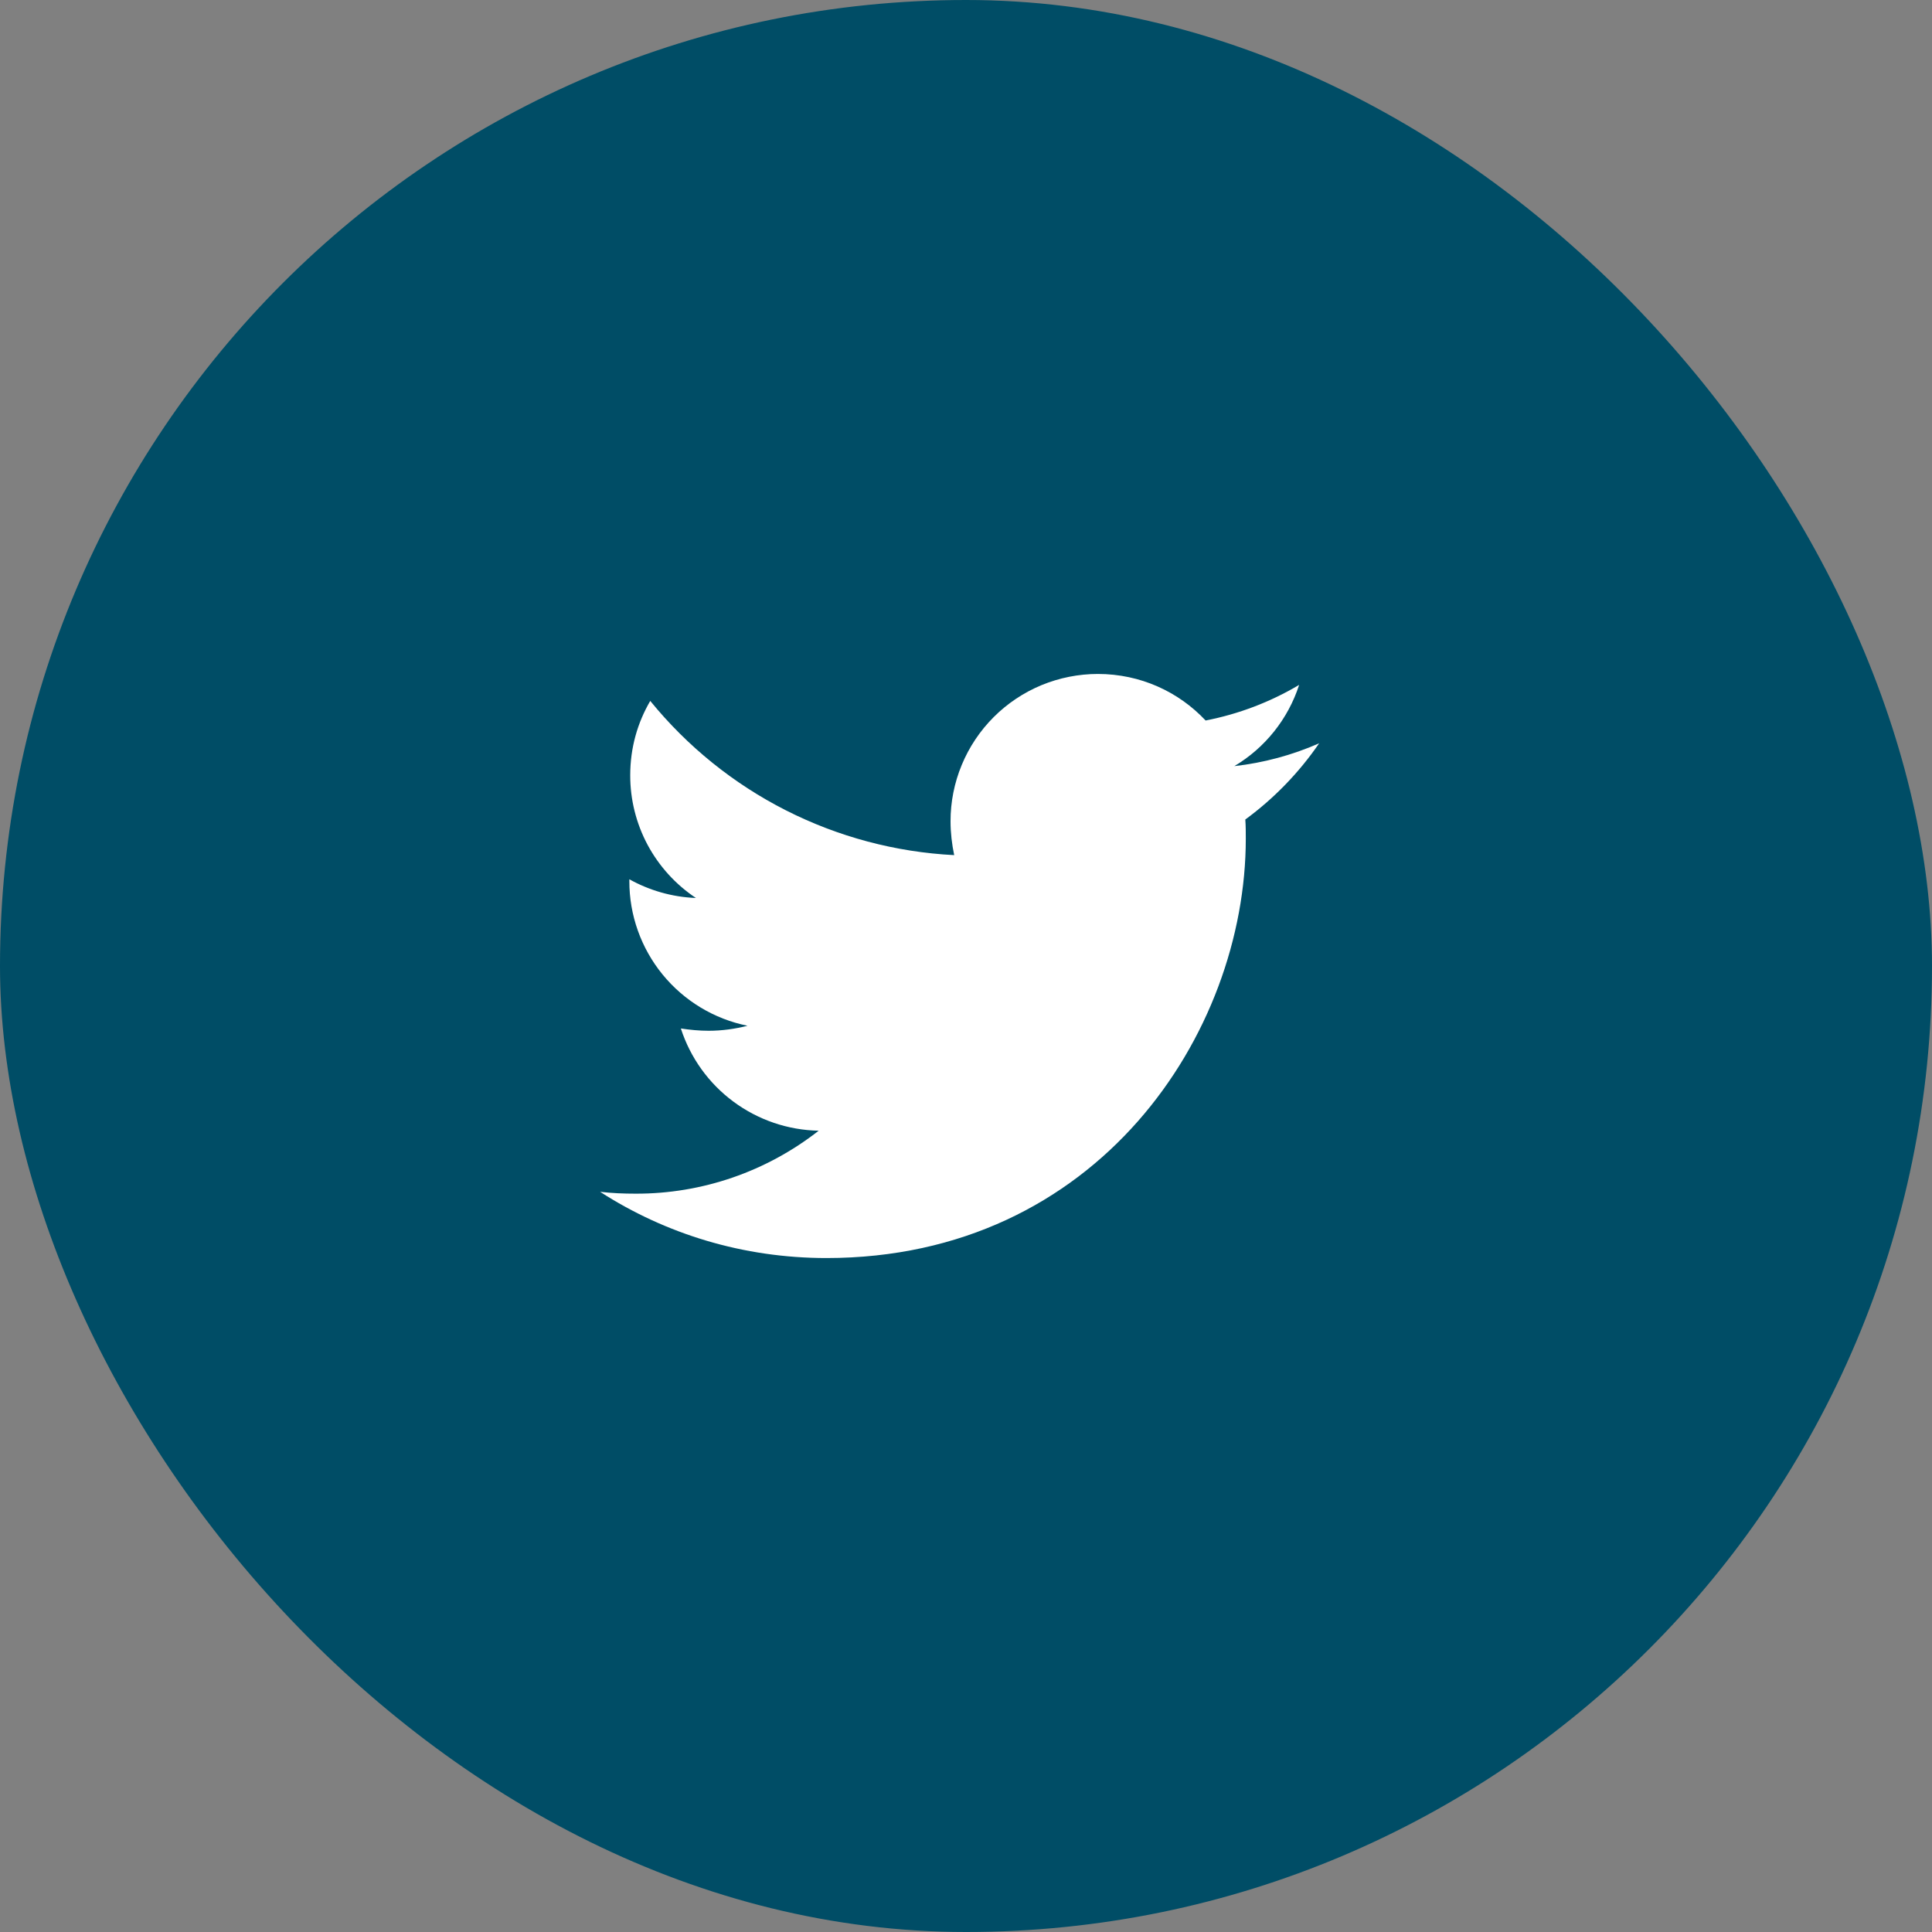 <svg width="44" height="44" viewBox="0 0 44 44" fill="none" xmlns="http://www.w3.org/2000/svg">
<rect x="0" y="0" width="44" height="44" fill="#808080" stroke="none"/>
<rect width="44" height="44" rx="22" fill="#004D66"/>
<g clip-path="url(#clip0_119_8413)">
<path d="M28.361 18.664C28.372 18.81 28.372 18.955 28.372 19.1C28.372 23.538 24.994 28.651 18.822 28.651C16.92 28.651 15.153 28.1 13.667 27.143C13.937 27.174 14.197 27.185 14.478 27.185C15.988 27.189 17.456 26.683 18.645 25.751C17.945 25.738 17.266 25.506 16.703 25.089C16.14 24.672 15.722 24.09 15.506 23.423C15.713 23.454 15.922 23.475 16.14 23.475C16.441 23.475 16.743 23.433 17.024 23.361C16.264 23.207 15.581 22.795 15.09 22.194C14.6 21.594 14.332 20.842 14.333 20.067V20.025C14.78 20.274 15.299 20.43 15.849 20.451C15.388 20.145 15.011 19.729 14.749 19.242C14.488 18.754 14.352 18.209 14.353 17.656C14.353 17.032 14.518 16.461 14.809 15.963C15.653 17 16.705 17.849 17.897 18.454C19.09 19.059 20.396 19.407 21.731 19.475C21.679 19.225 21.648 18.966 21.648 18.706C21.647 18.265 21.734 17.828 21.903 17.421C22.071 17.014 22.319 16.643 22.63 16.332C22.942 16.02 23.312 15.773 23.719 15.604C24.127 15.436 24.563 15.349 25.004 15.349C25.971 15.349 26.843 15.754 27.457 16.409C28.208 16.263 28.929 15.989 29.587 15.598C29.336 16.374 28.811 17.032 28.111 17.448C28.778 17.373 29.429 17.198 30.043 16.928C29.584 17.597 29.015 18.184 28.361 18.664Z" fill="white"/>
</g>
<defs>
<clipPath id="clip0_119_8413">
<rect width="20" height="20" fill="white" transform="translate(12 12)"/>
</clipPath>
</defs>
</svg>
